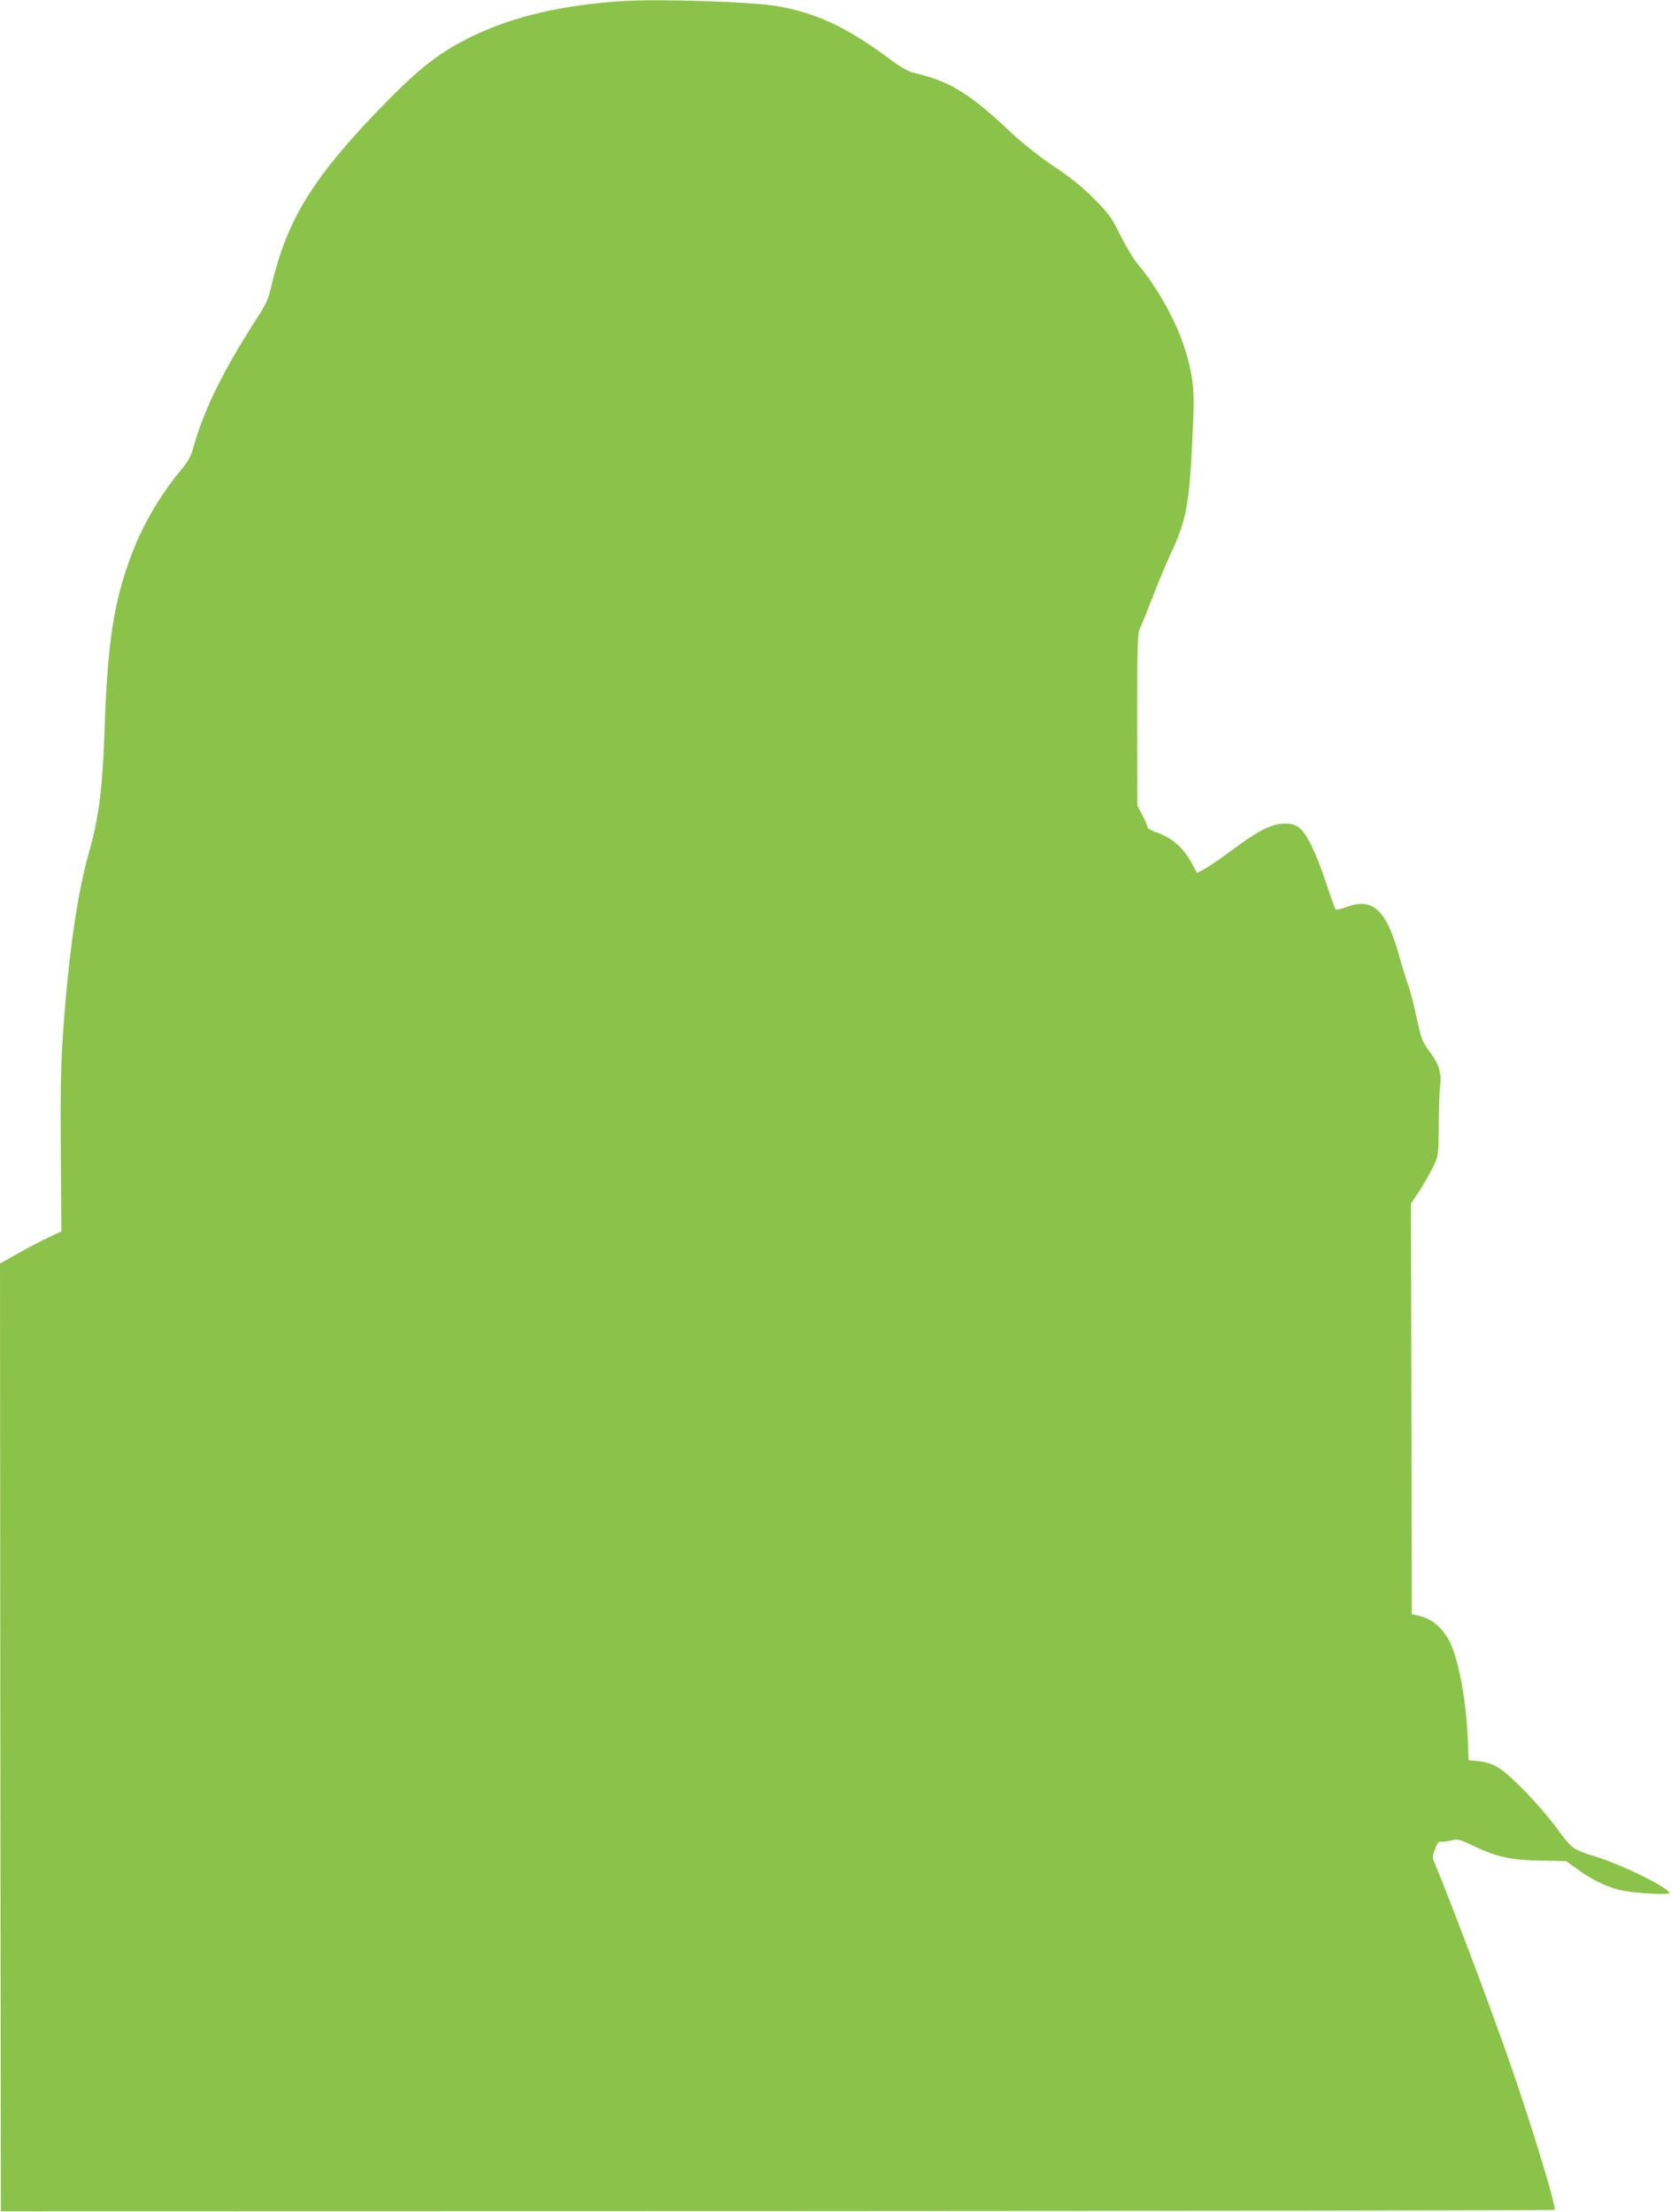 <?xml version="1.0" standalone="no"?>
<!DOCTYPE svg PUBLIC "-//W3C//DTD SVG 20010904//EN"
 "http://www.w3.org/TR/2001/REC-SVG-20010904/DTD/svg10.dtd">
<svg version="1.0" xmlns="http://www.w3.org/2000/svg"
 width="967pt" height="1280pt" viewBox="0 0 967 1280"
 preserveAspectRatio="xMidYMid meet">
<g transform="translate(0,1280) scale(0.1,-0.1)"
fill="#8bc34a" stroke="none">
<path d="M3590 12793 c-335 -23 -608 -86 -836 -193 -201 -94 -322 -187 -550
-422 -396 -410 -544 -651 -633 -1031 -16 -73 -31 -106 -79 -180 -202 -313
-315 -542 -376 -767 -10 -38 -31 -74 -65 -115 -126 -151 -226 -323 -294 -505
-100 -270 -135 -502 -152 -1005 -11 -331 -33 -508 -91 -710 -68 -241 -119
-601 -150 -1055 -12 -177 -15 -347 -12 -685 l3 -450 -74 -35 c-41 -19 -121
-61 -178 -93 l-103 -58 2 -2742 3 -2742 4493 1 c2471 1 4495 4 4498 7 14 13
-143 524 -275 899 -125 353 -325 882 -423 1119 -9 20 -7 36 7 71 10 28 22 45
29 42 7 -3 34 0 60 6 44 10 51 8 129 -29 135 -65 219 -84 391 -87 l150 -3 62
-45 c77 -57 161 -99 239 -120 69 -19 295 -34 295 -19 0 28 -268 161 -425 210
-135 42 -136 42 -230 170 -103 137 -268 307 -339 348 -31 18 -69 30 -107 34
l-60 6 -5 125 c-10 240 -61 496 -116 582 -49 77 -100 115 -180 132 l-28 6 -2
1188 -3 1187 49 74 c26 40 62 103 80 140 31 66 31 66 32 241 0 96 4 198 8 226
10 69 -7 127 -55 191 -50 67 -53 74 -85 223 -15 69 -35 146 -45 172 -10 26
-35 104 -54 175 -74 261 -153 332 -305 274 -30 -11 -57 -17 -61 -13 -4 4 -28
72 -54 151 -59 178 -115 292 -158 323 -24 17 -45 23 -87 22 -71 0 -151 -41
-310 -160 -106 -78 -188 -130 -195 -122 -1 2 -10 19 -20 38 -51 101 -120 163
-216 195 -27 9 -49 23 -49 30 0 7 -13 38 -29 68 l-29 55 -1 497 c0 435 2 502
16 528 8 17 41 99 73 181 32 83 77 192 100 241 102 218 115 294 136 805 7 164
-6 262 -56 412 -52 155 -156 339 -264 468 -26 30 -72 107 -103 170 -51 103
-67 125 -153 211 -65 66 -137 124 -232 187 -78 52 -179 132 -235 184 -251 238
-363 307 -575 357 -33 7 -79 34 -147 85 -241 179 -419 262 -646 301 -146 25
-698 43 -905 28z"/>
</g>
</svg>
